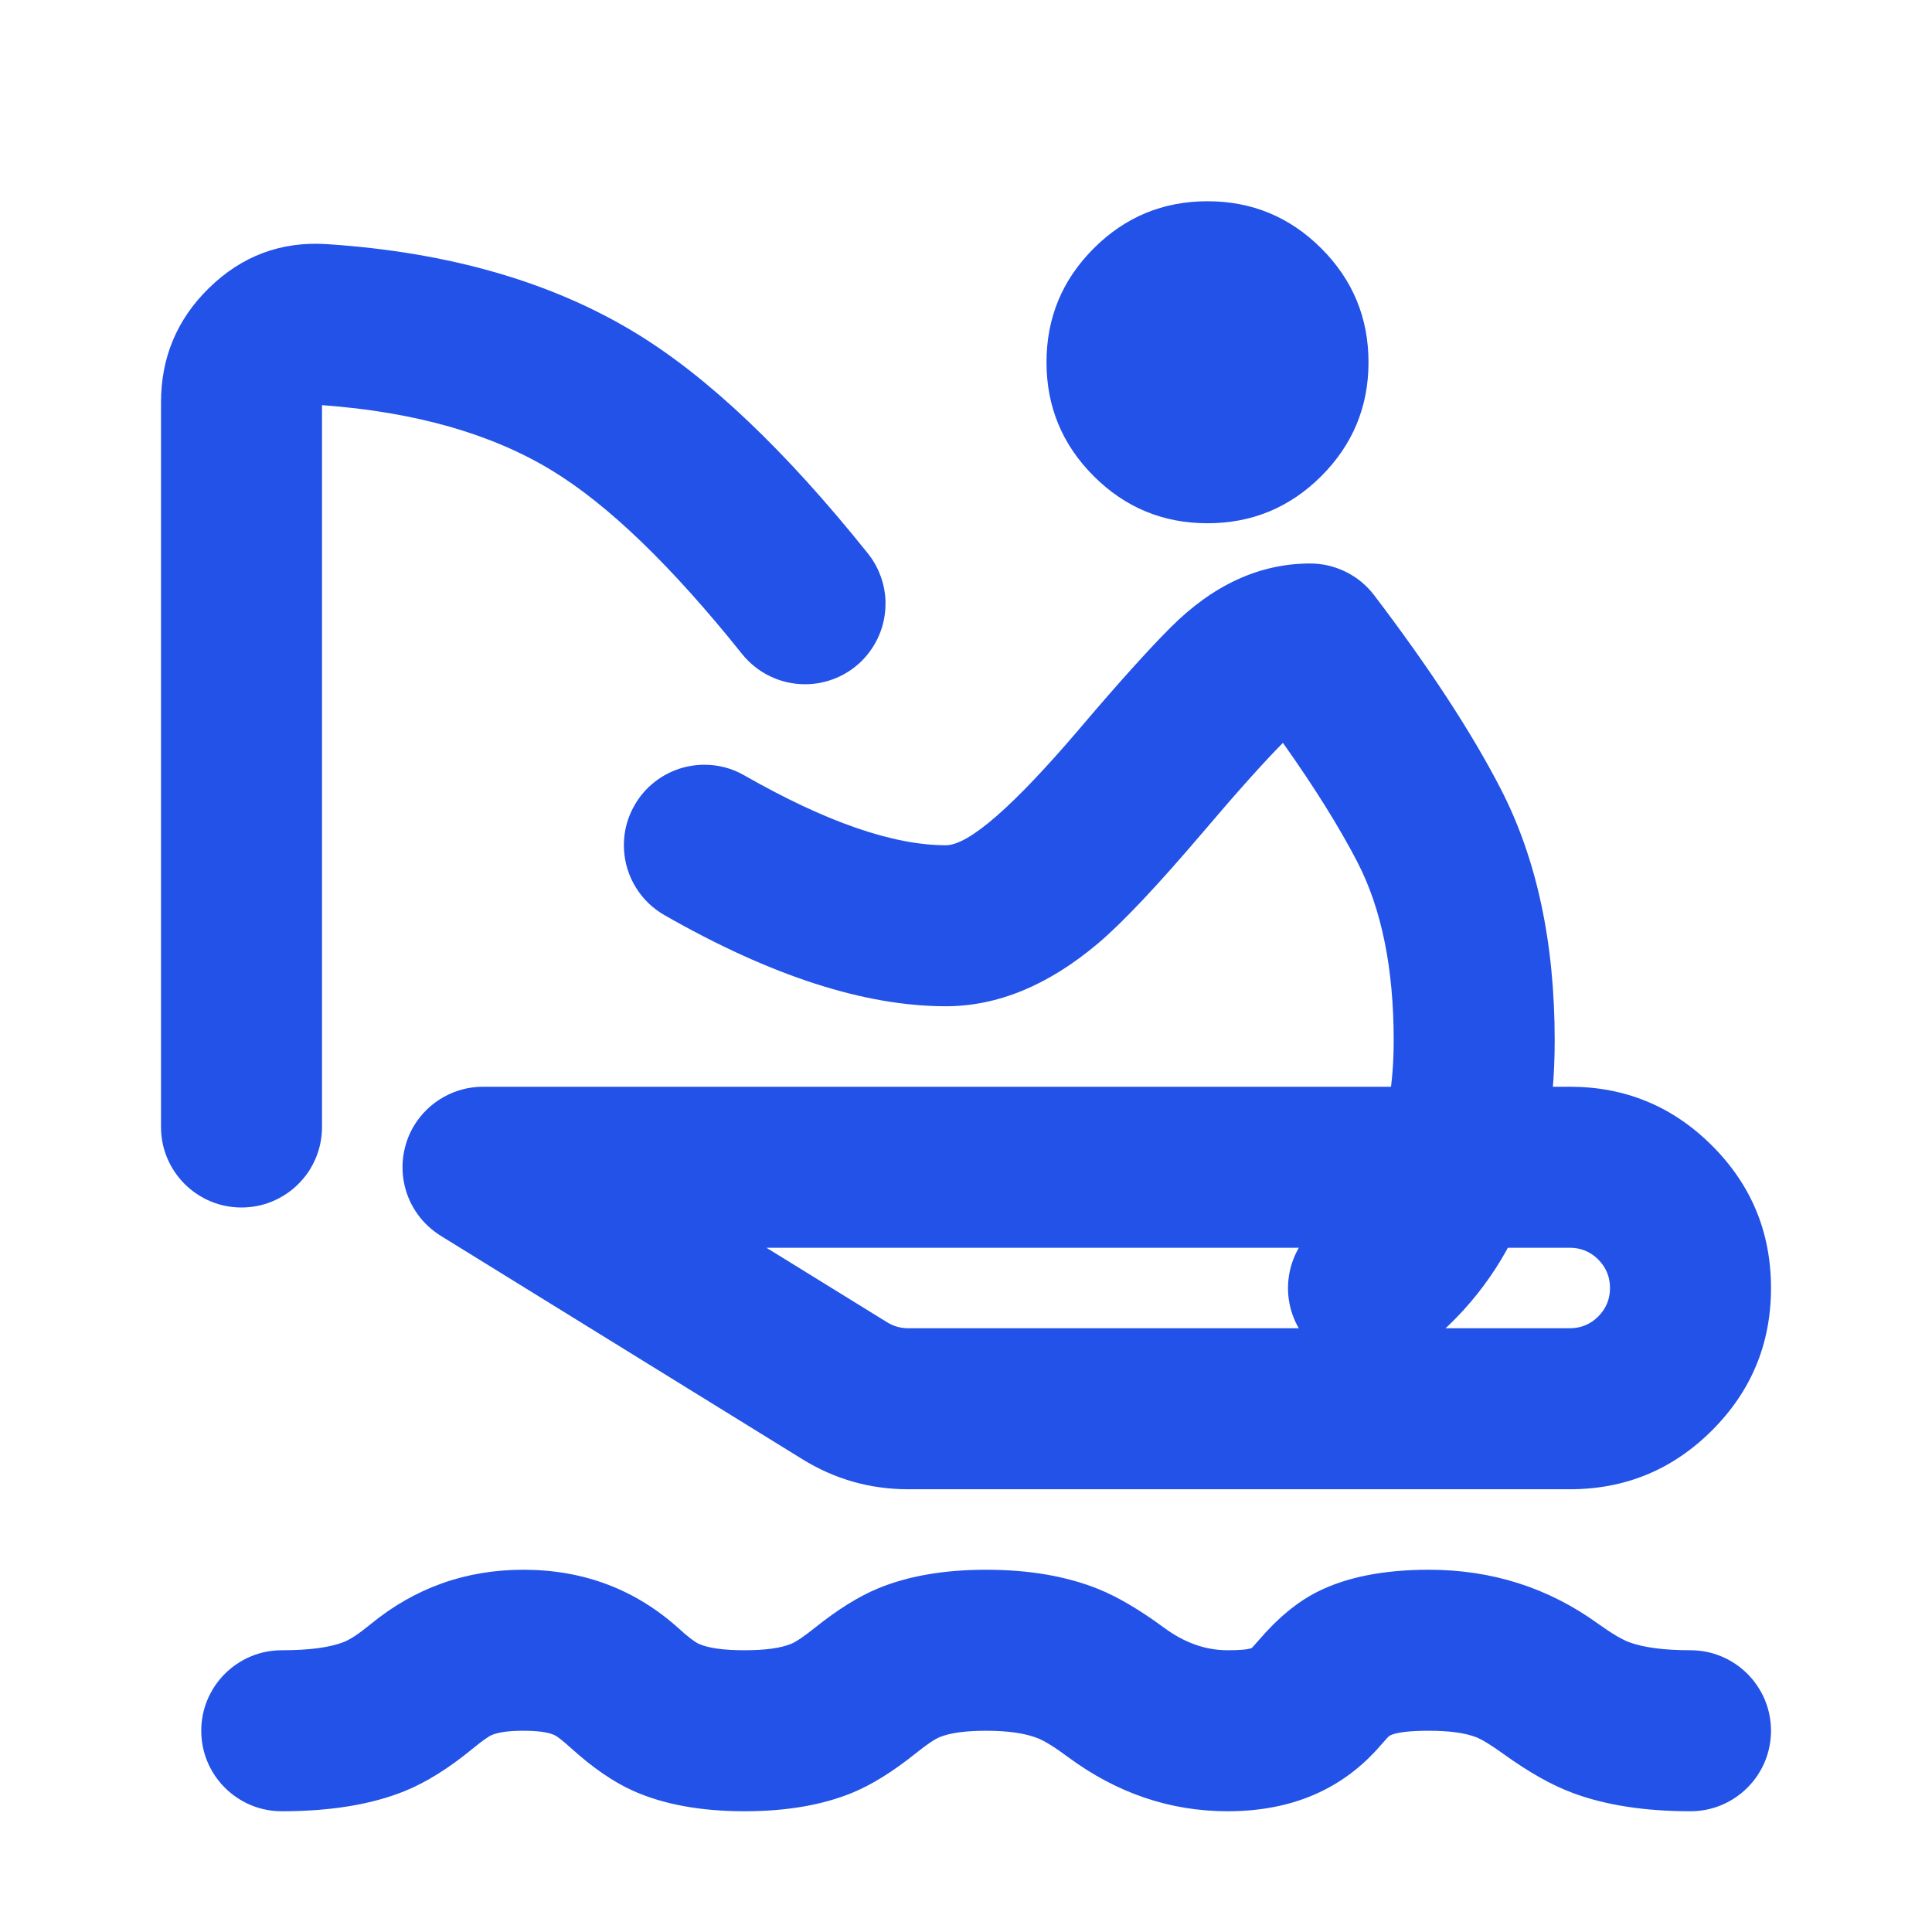 <svg xmlns="http://www.w3.org/2000/svg" xmlns:xlink="http://www.w3.org/1999/xlink" fill="none" version="1.1" width="24" height="24" viewBox="0 0 24 24"><defs><clipPath id="master_svg0_47_0709"><rect x="0" y="0" width="24" height="24" rx="0"/></clipPath></defs><g><g clip-path="url(#master_svg0_47_0709)"><g><path d="M9.968,18.127Q10.572,18.5,11.282,18.5L19.5,18.5Q20.536,18.5,21.268,17.768Q22,17.036,22,16Q22,14.964,21.268,14.232Q20.536,13.5,19.5,13.5L6,13.5Q5.872,13.5,5.748,13.532Q5.625,13.564,5.513,13.627Q5.401,13.689,5.309,13.777Q5.216,13.866,5.149,13.974Q5.097,14.058,5.063,14.15Q5.029,14.243,5.013,14.34Q4.997,14.437,5.001,14.536Q5.004,14.634,5.027,14.73Q5.049,14.826,5.09,14.915Q5.131,15.005,5.189,15.085Q5.246,15.165,5.319,15.232Q5.391,15.299,5.474,15.351L9.968,18.127ZM19.5,16.5L11.282,16.5Q11.14,16.5,11.019,16.425L9.521,15.5L19.5,15.5Q19.707,15.5,19.854,15.646Q20,15.793,20,16Q20,16.207,19.854,16.354Q19.707,16.5,19.5,16.5Z" fill-rule="evenodd" fill="#2252E7" fill-opacity="1"/></g><g><path d="M13.586,3.086Q13,3.672,13,4.5Q13,5.328,13.586,5.914Q14.172,6.5,15,6.5Q15.828,6.5,16.414,5.914Q17,5.328,17,4.5Q17,3.672,16.414,3.086Q15.828,2.5,15,2.5Q14.172,2.5,13.586,3.086Z" fill-rule="evenodd" fill="#2252E7" fill-opacity="1"/></g><g><path d="M11.75,10.5Q10.766,10.5,9.246,9.632Q9.016,9.5,8.75,9.5Q8.739,9.5,8.728,9.5Q8.605,9.503,8.487,9.535Q8.295,9.588,8.138,9.709Q7.98,9.831,7.882,10.004Q7.75,10.234,7.75,10.5Q7.75,10.53,7.752,10.56Q7.759,10.684,7.797,10.803Q7.835,10.922,7.901,11.028Q7.966,11.133,8.056,11.22Q8.146,11.306,8.254,11.368Q10.234,12.5,11.75,12.5Q12.714,12.5,13.639,11.72Q14.097,11.333,14.95,10.33Q15.584,9.584,15.937,9.228Q16.524,10.056,16.862,10.709Q17.313,11.581,17.313,12.925Q17.313,14.516,16.4,15.2Q16.307,15.27,16.232,15.359Q16.158,15.449,16.106,15.553Q16.054,15.657,16.027,15.77Q16,15.884,16,16L16,16.013Q16.002,16.172,16.053,16.322Q16.105,16.473,16.2,16.6Q16.27,16.693,16.359,16.768Q16.449,16.842,16.553,16.894Q16.657,16.947,16.77,16.973Q16.884,17,17,17L17.013,17Q17.172,16.998,17.323,16.947Q17.473,16.895,17.6,16.8Q19.313,15.516,19.313,12.925Q19.313,11.094,18.638,9.791Q18.099,8.747,17.071,7.395Q17.001,7.303,16.912,7.229Q16.823,7.156,16.719,7.104Q16.615,7.053,16.503,7.026Q16.39,7,16.275,7Q15.336,7,14.543,7.793Q14.131,8.205,13.426,9.034Q12.18,10.5,11.75,10.5Z" fill-rule="evenodd" fill="#2252E7" fill-opacity="1"/></g><g><path d="M2,5L2,14Q2,14.098,2.019,14.195Q2.038,14.292,2.076,14.383Q2.114,14.474,2.169,14.556Q2.223,14.637,2.293,14.707Q2.363,14.777,2.444,14.831Q2.526,14.886,2.617,14.924Q2.708,14.962,2.805,14.981Q2.902,15,3,15Q3.099,15,3.195,14.981Q3.292,14.962,3.383,14.924Q3.474,14.886,3.556,14.831Q3.638,14.777,3.707,14.707Q3.777,14.637,3.832,14.556Q3.886,14.474,3.924,14.383Q3.962,14.292,3.981,14.195Q4,14.098,4,14L4,5.033Q5.731,5.159,6.858,5.846Q7.908,6.486,9.219,8.125Q9.29,8.213,9.378,8.283Q9.466,8.353,9.567,8.401Q9.668,8.45,9.778,8.475Q9.888,8.5,10,8.5Q10.022,8.5,10.045,8.499Q10.203,8.492,10.352,8.436Q10.501,8.38,10.625,8.281Q10.78,8.157,10.876,7.982Q10.972,7.808,10.994,7.61Q11,7.555,11,7.5Q11,7.483,11,7.465Q10.994,7.304,10.938,7.153Q10.882,7.001,10.781,6.875L10.781,6.875Q9.249,4.961,7.899,4.138Q6.331,3.183,4.066,3.033Q3.209,2.976,2.593,3.581Q2,4.163,2,5Z" fill-rule="evenodd" fill="#2252E7" fill-opacity="1"/></g><g><path d="M19.535,22.272Q20.145,22.5,21,22.5Q21.099,22.5,21.195,22.481Q21.292,22.462,21.383,22.424Q21.474,22.386,21.556,22.331Q21.637,22.277,21.707,22.207Q21.777,22.137,21.831,22.056Q21.886,21.974,21.924,21.883Q21.962,21.792,21.981,21.695Q22,21.598,22,21.5Q22,21.402,21.981,21.305Q21.962,21.208,21.924,21.117Q21.886,21.026,21.831,20.944Q21.777,20.863,21.707,20.793Q21.637,20.723,21.556,20.669Q21.474,20.614,21.383,20.576Q21.292,20.538,21.195,20.519Q21.099,20.5,21,20.5Q20.506,20.5,20.235,20.399Q20.098,20.347,19.847,20.167Q18.922,19.5,17.75,19.5Q16.912,19.5,16.369,19.772Q15.991,19.961,15.637,20.375Q15.571,20.451,15.55,20.472Q15.483,20.5,15.25,20.5Q14.839,20.5,14.46,20.22Q14.004,19.884,13.638,19.737Q13.045,19.5,12.25,19.5Q11.468,19.5,10.907,19.732Q10.549,19.88,10.125,20.219Q9.924,20.38,9.829,20.42Q9.635,20.5,9.25,20.5Q8.86,20.5,8.682,20.421Q8.605,20.387,8.436,20.233Q7.625,19.5,6.5,19.5Q5.428,19.5,4.603,20.177Q4.393,20.349,4.275,20.396Q4.016,20.5,3.5,20.5Q3.402,20.5,3.305,20.519Q3.208,20.538,3.117,20.576Q3.026,20.614,2.944,20.669Q2.863,20.723,2.793,20.793Q2.723,20.863,2.669,20.944Q2.614,21.026,2.576,21.117Q2.538,21.208,2.519,21.305Q2.5,21.402,2.5,21.5Q2.5,21.598,2.519,21.695Q2.538,21.792,2.576,21.883Q2.614,21.974,2.669,22.056Q2.723,22.137,2.793,22.207Q2.863,22.277,2.944,22.331Q3.026,22.386,3.117,22.424Q3.208,22.462,3.305,22.481Q3.402,22.5,3.5,22.5Q4.402,22.5,5.019,22.253Q5.423,22.091,5.871,21.723Q6.043,21.582,6.107,21.554Q6.231,21.5,6.5,21.5Q6.773,21.5,6.888,21.554Q6.942,21.579,7.095,21.717Q7.501,22.084,7.869,22.248Q8.436,22.5,9.25,22.5Q10.032,22.5,10.593,22.268Q10.951,22.12,11.375,21.781Q11.576,21.62,11.671,21.58Q11.865,21.5,12.25,21.5Q12.659,21.5,12.894,21.594Q13.023,21.645,13.272,21.83Q14.181,22.5,15.25,22.5Q16.45,22.5,17.156,21.675Q17.248,21.568,17.265,21.56Q17.384,21.5,17.75,21.5Q18.13,21.5,18.337,21.58Q18.447,21.623,18.678,21.789Q19.146,22.127,19.535,22.272Z" fill-rule="evenodd" fill="#2252E7" fill-opacity="1"/></g></g></g></svg>